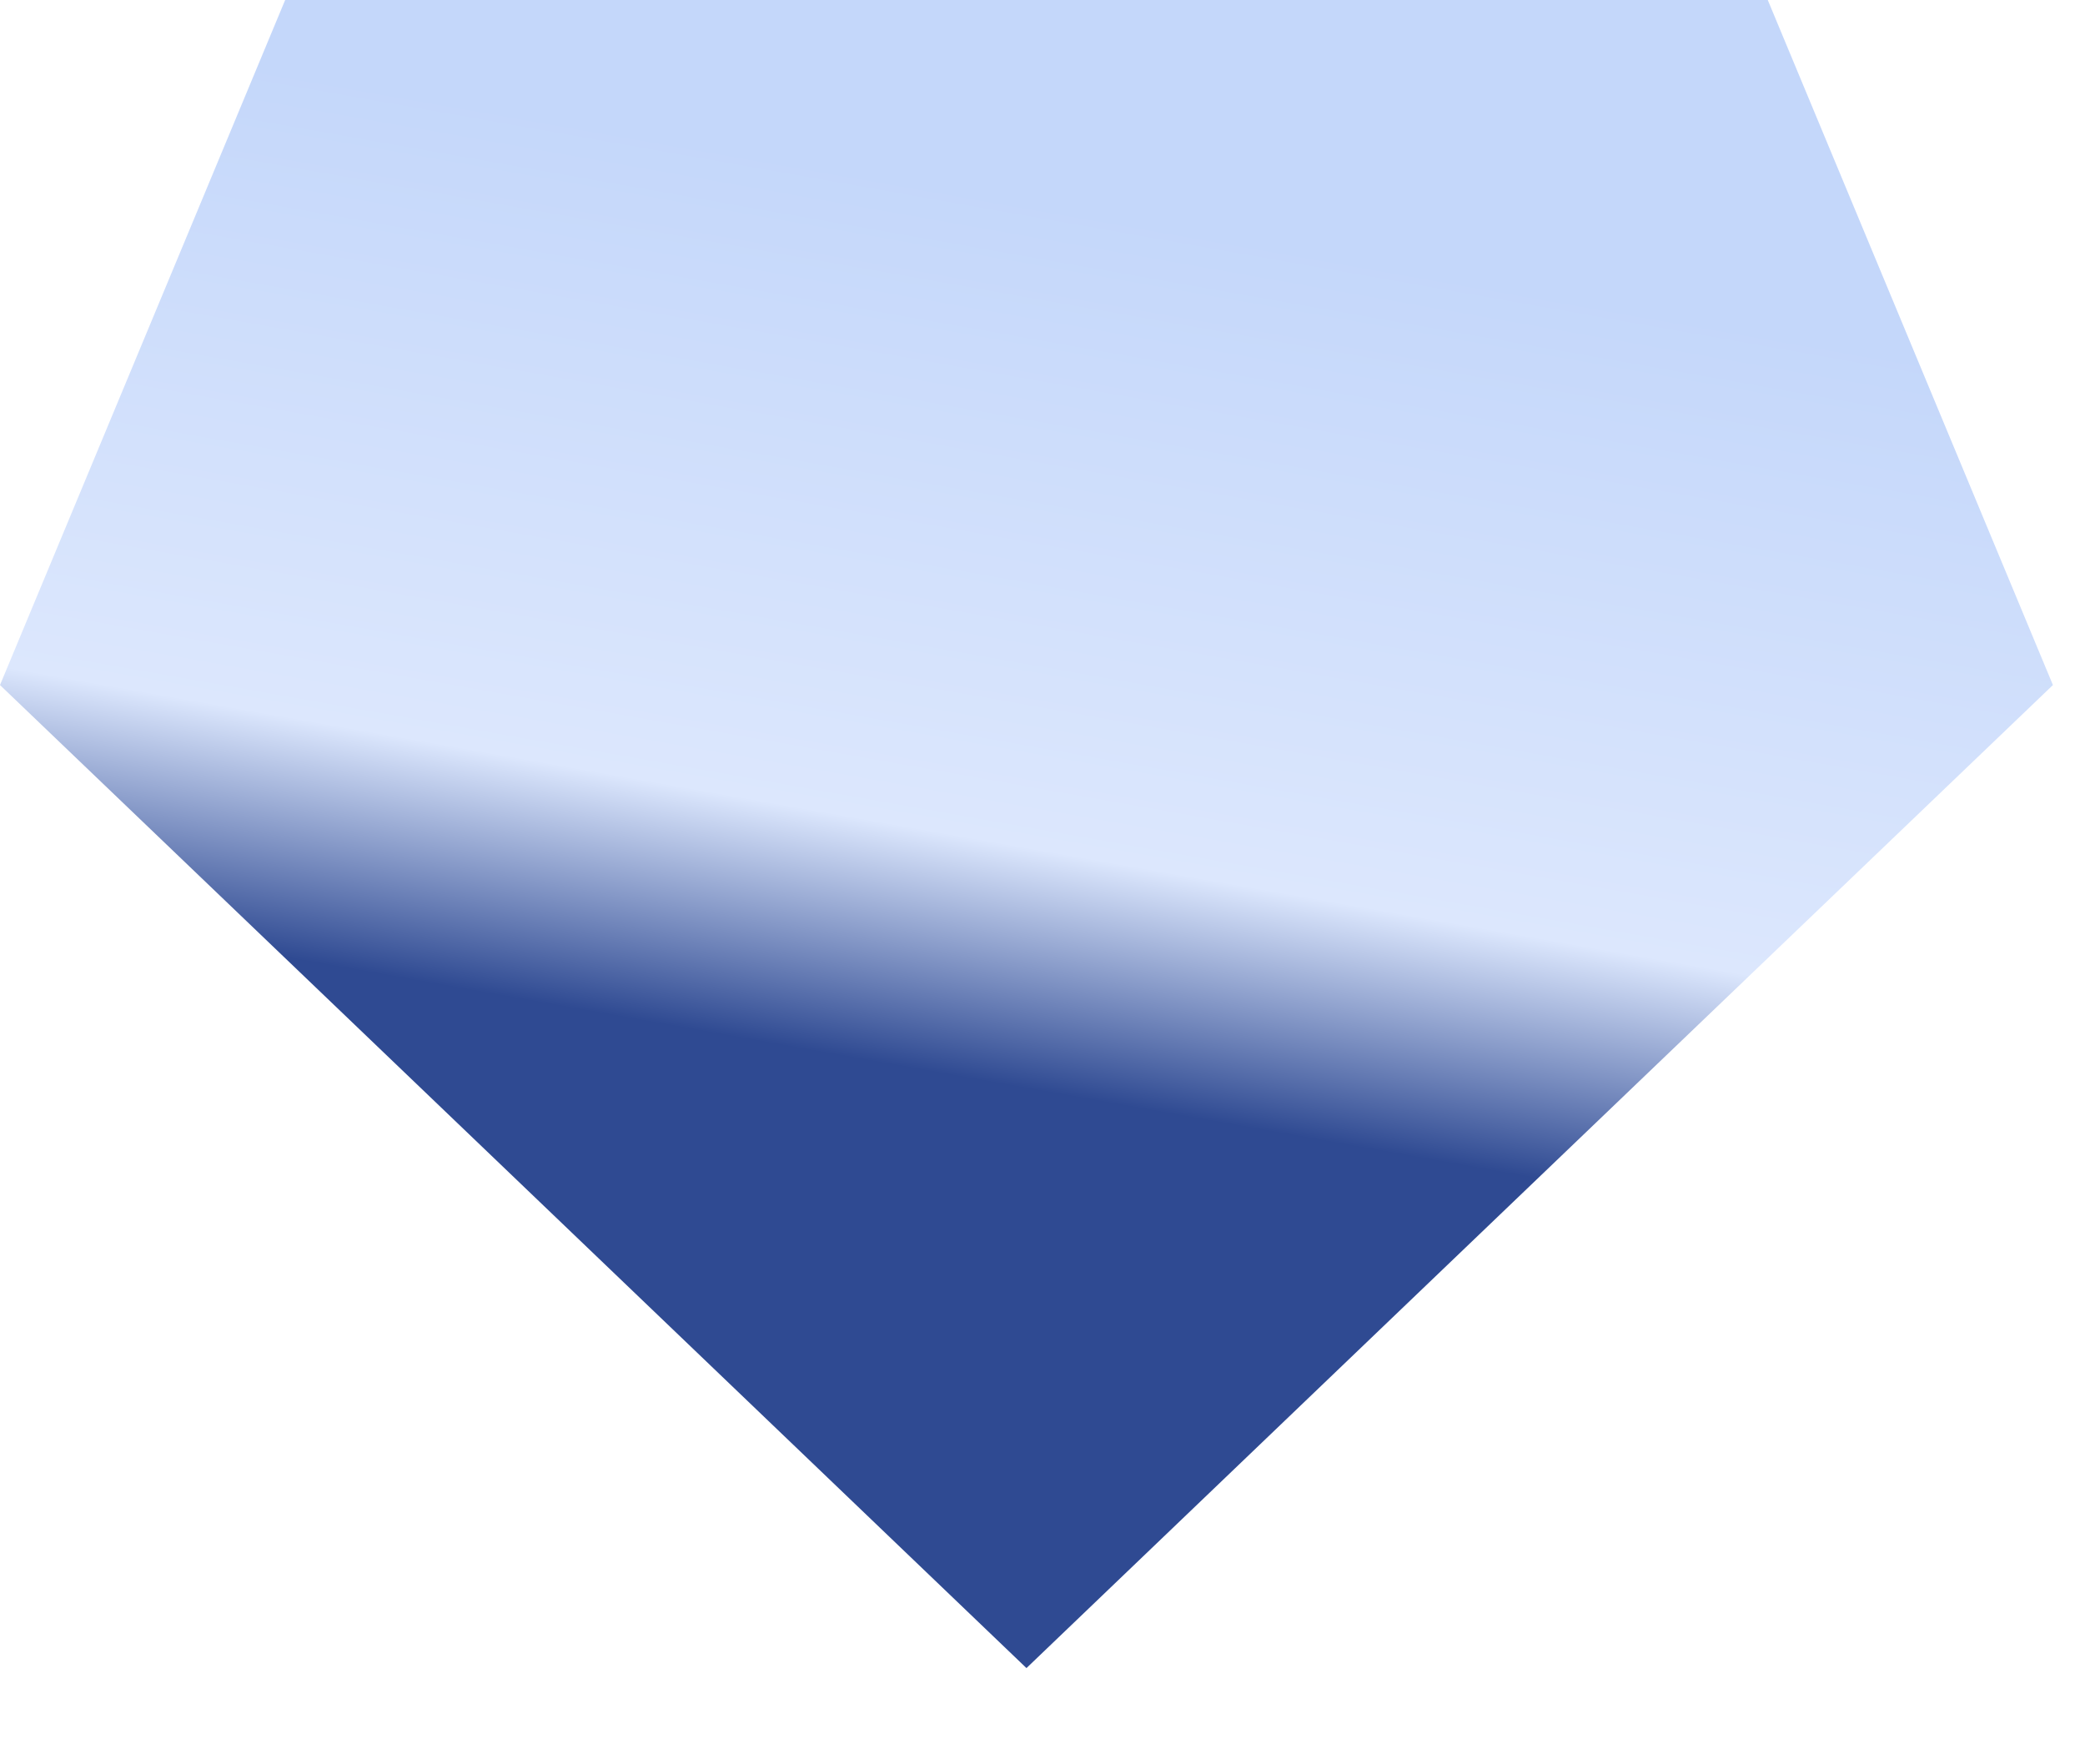 <svg width="13" height="11" viewBox="0 0 13 11" fill="none" xmlns="http://www.w3.org/2000/svg">
<path d="M1.778 0H11.022L12.8 4.271L6.4 10.4L0 4.271L1.778 0Z" fill="url(#paint0_linear_8453_158289)"/>
<defs>
<linearGradient id="paint0_linear_8453_158289" x1="6.521" y1="10.4" x2="8.091" y2="1.514" gradientUnits="userSpaceOnUse">
<stop offset="0.392" stop-color="#2F4A92"/>
<stop offset="0.556" stop-color="#DCE7FD"/>
<stop offset="1" stop-color="#C4D7FA"/>
</linearGradient>
</defs>
</svg>

